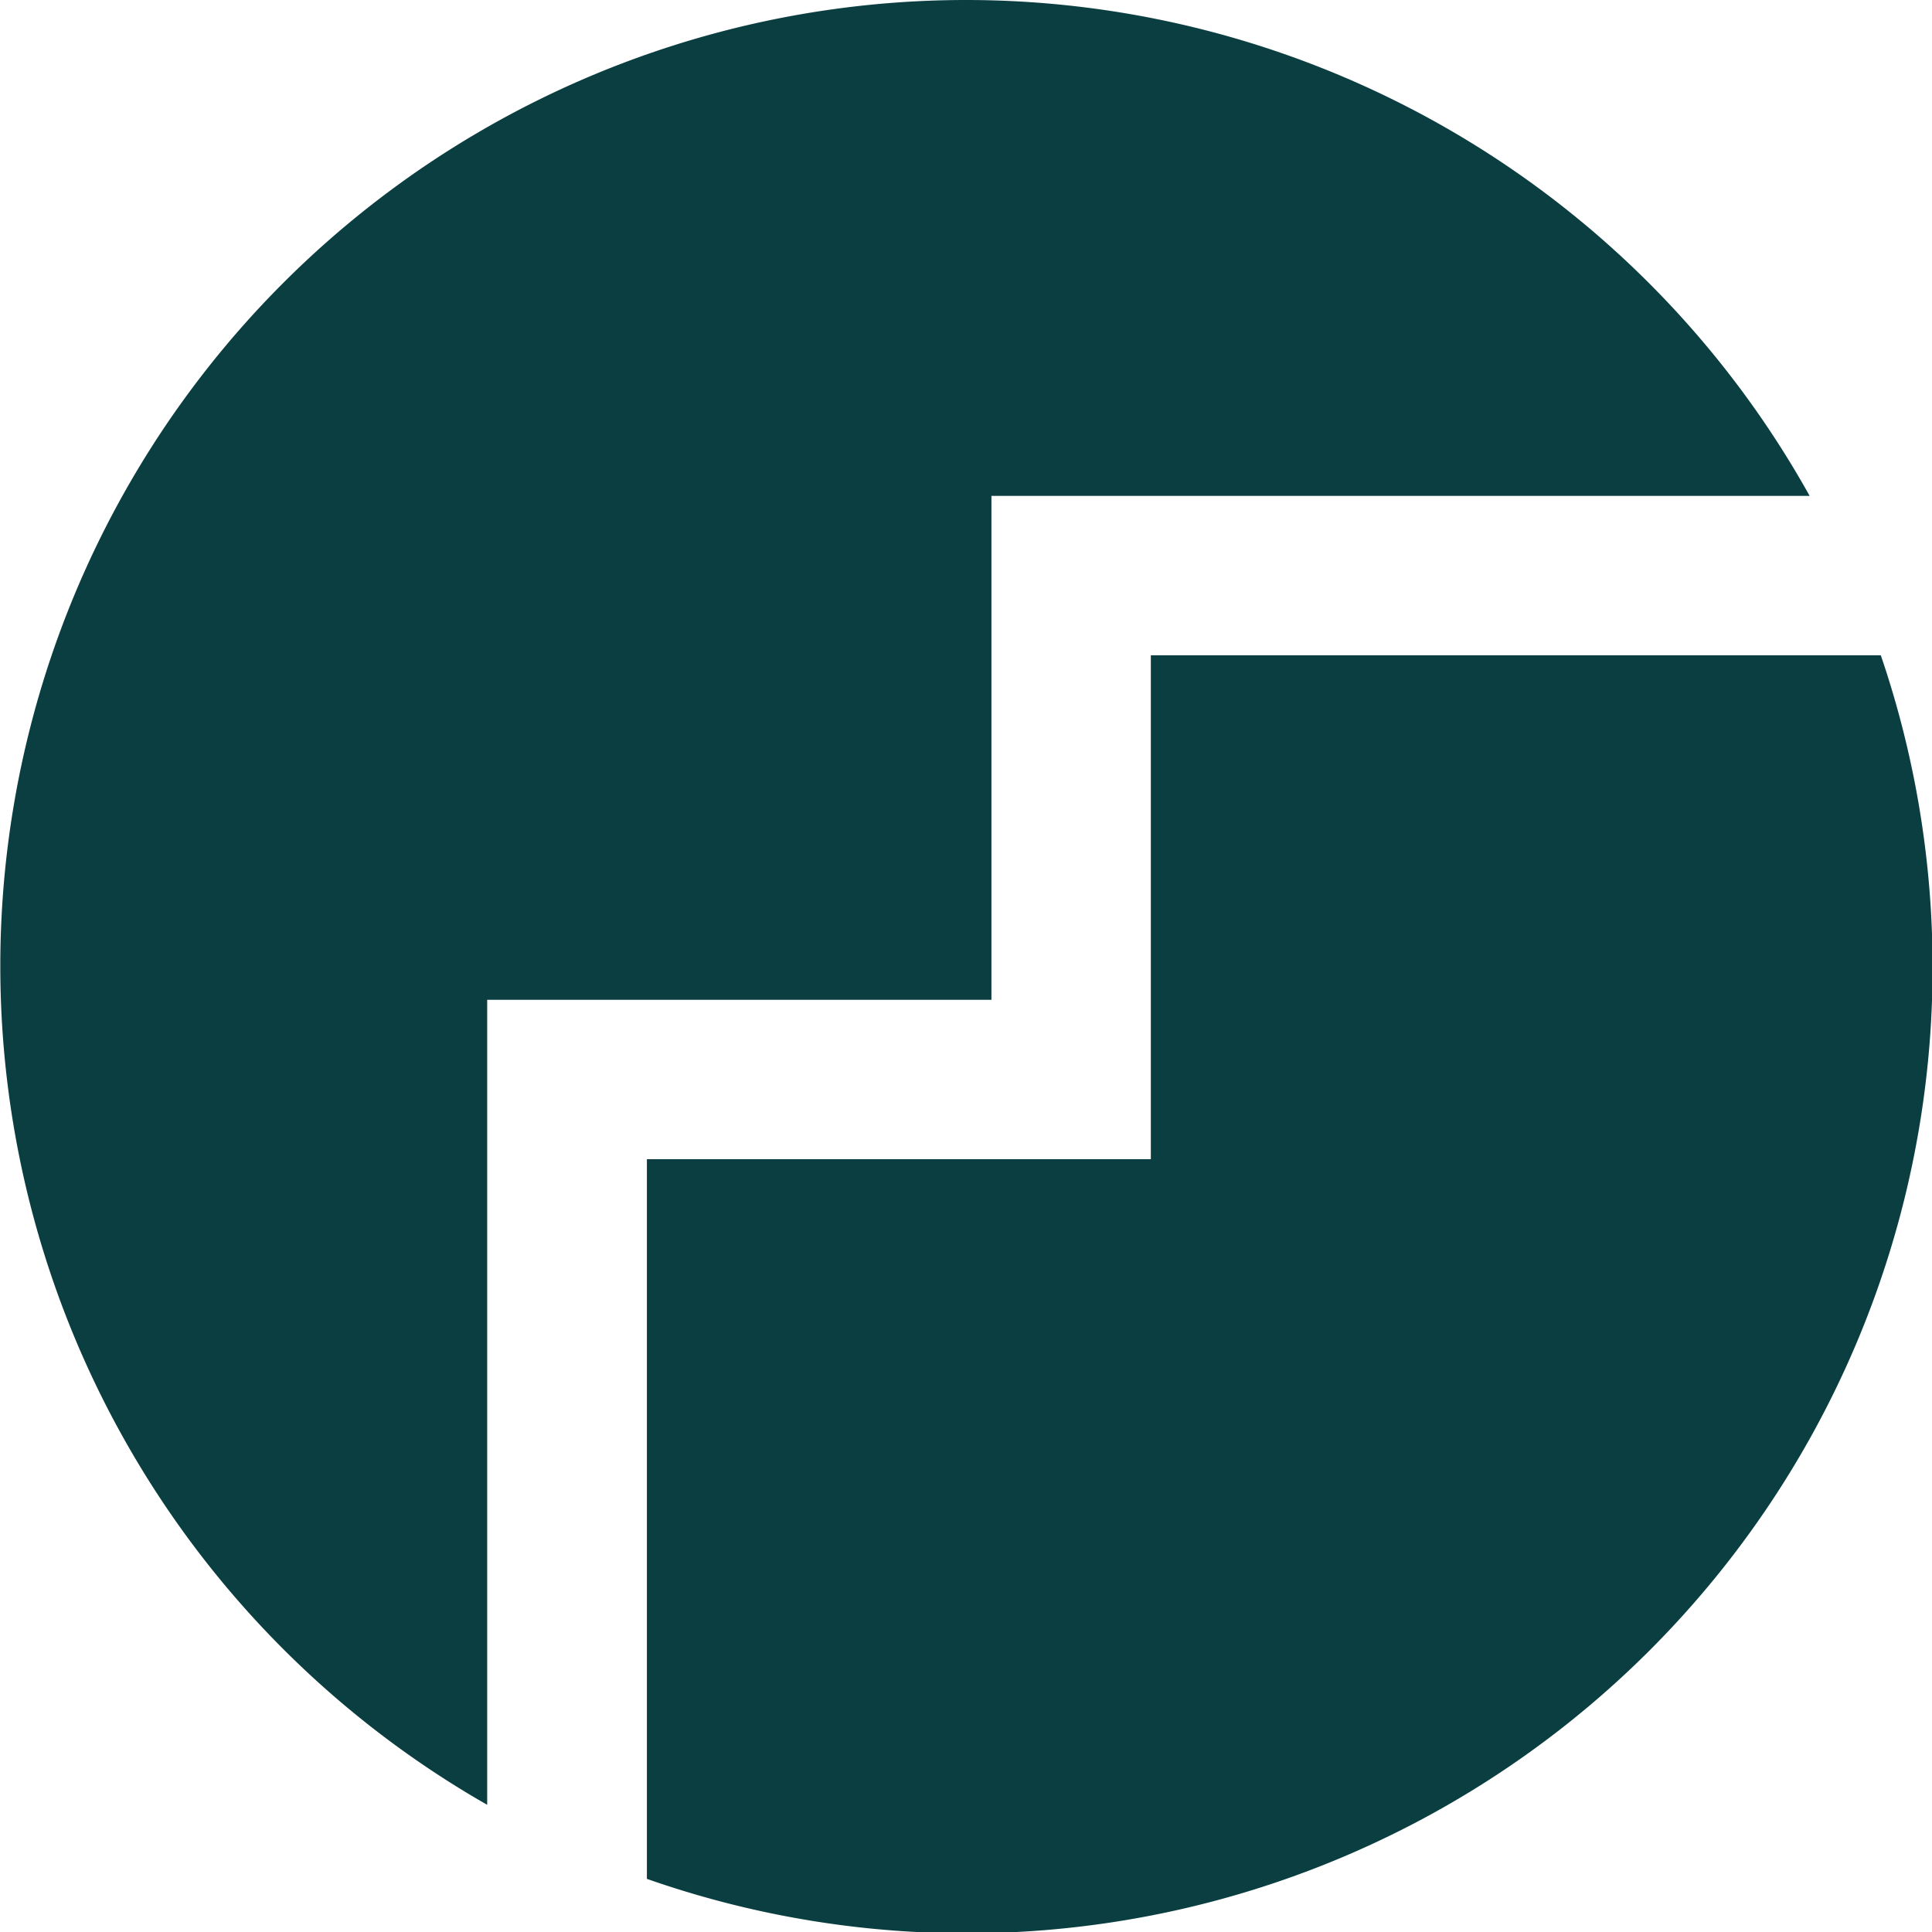 <svg id="Gruppe_50" data-name="Gruppe 50" xmlns="http://www.w3.org/2000/svg" width="60" height="60" viewBox="0 0 60 60">
  <defs>
    <style>
      .cls-1 {
        fill: #0a3e41;
      }
    </style>
  </defs>
  <path id="Pfad_43" data-name="Pfad 43" class="cls-1" d="M20.09,36H35.74V20.35H58.41a30,30,0,0,1-38.32,38Z" transform="translate(0 0)"/>
  <path id="Pfad_44" data-name="Pfad 44" class="cls-1" d="M30,0A30,30,0,0,1,56.2,15.4H30.79V31.05H15.13v25A30,30,0,0,1,30,0Z" transform="translate(0 0)"/>
</svg>
